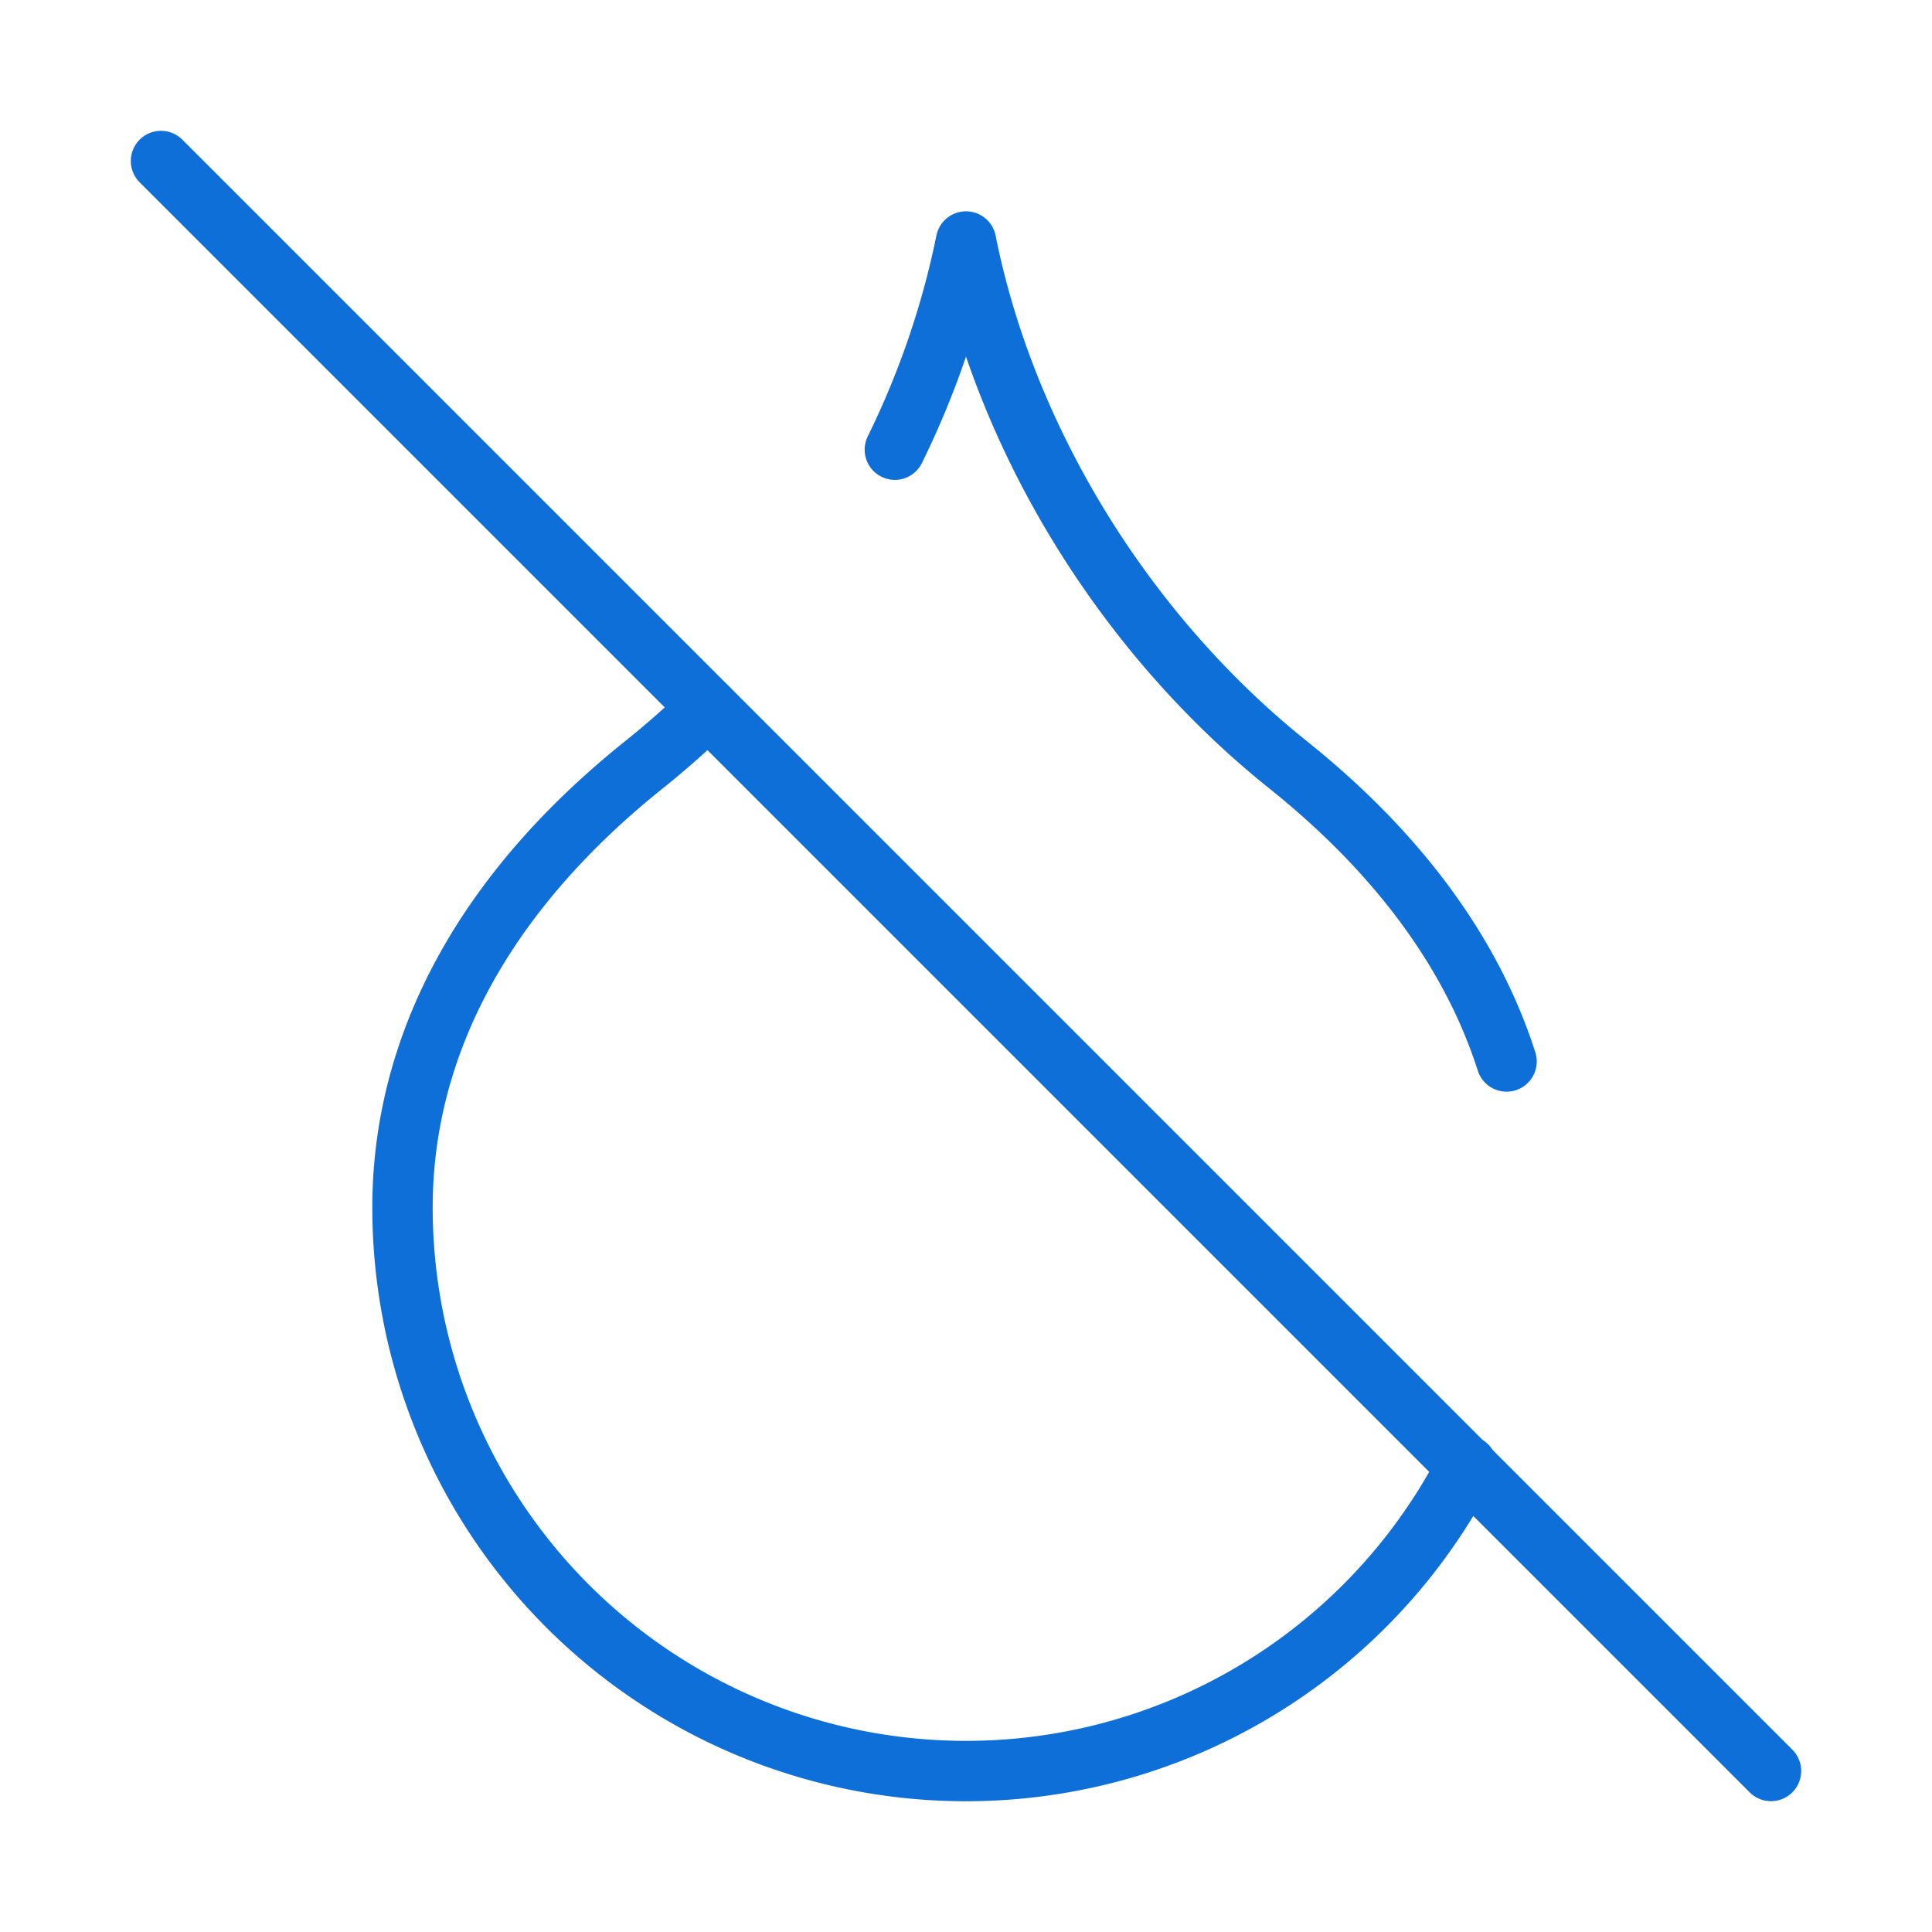 <svg xmlns="http://www.w3.org/2000/svg" width="24" height="24" viewBox="0 0 24 24" fill="none" stroke="#0F6FD8" stroke-width="0.75" stroke-linecap="round" stroke-linejoin="round" class="lucide lucide-droplet-off-icon lucide-droplet-off"><path d="M18.715 13.186C18.29 11.858 17.384 10.607 16 9.5c-2-1.6-3.5-4-4-6.5a10.7 10.7 0 0 1-.884 2.586"/><path d="m2 2 20 20"/><path d="M8.795 8.797A11 11 0 0 1 8 9.5C6 11.1 5 13 5 15a7 7 0 0 0 13.222 3.208"/></svg>